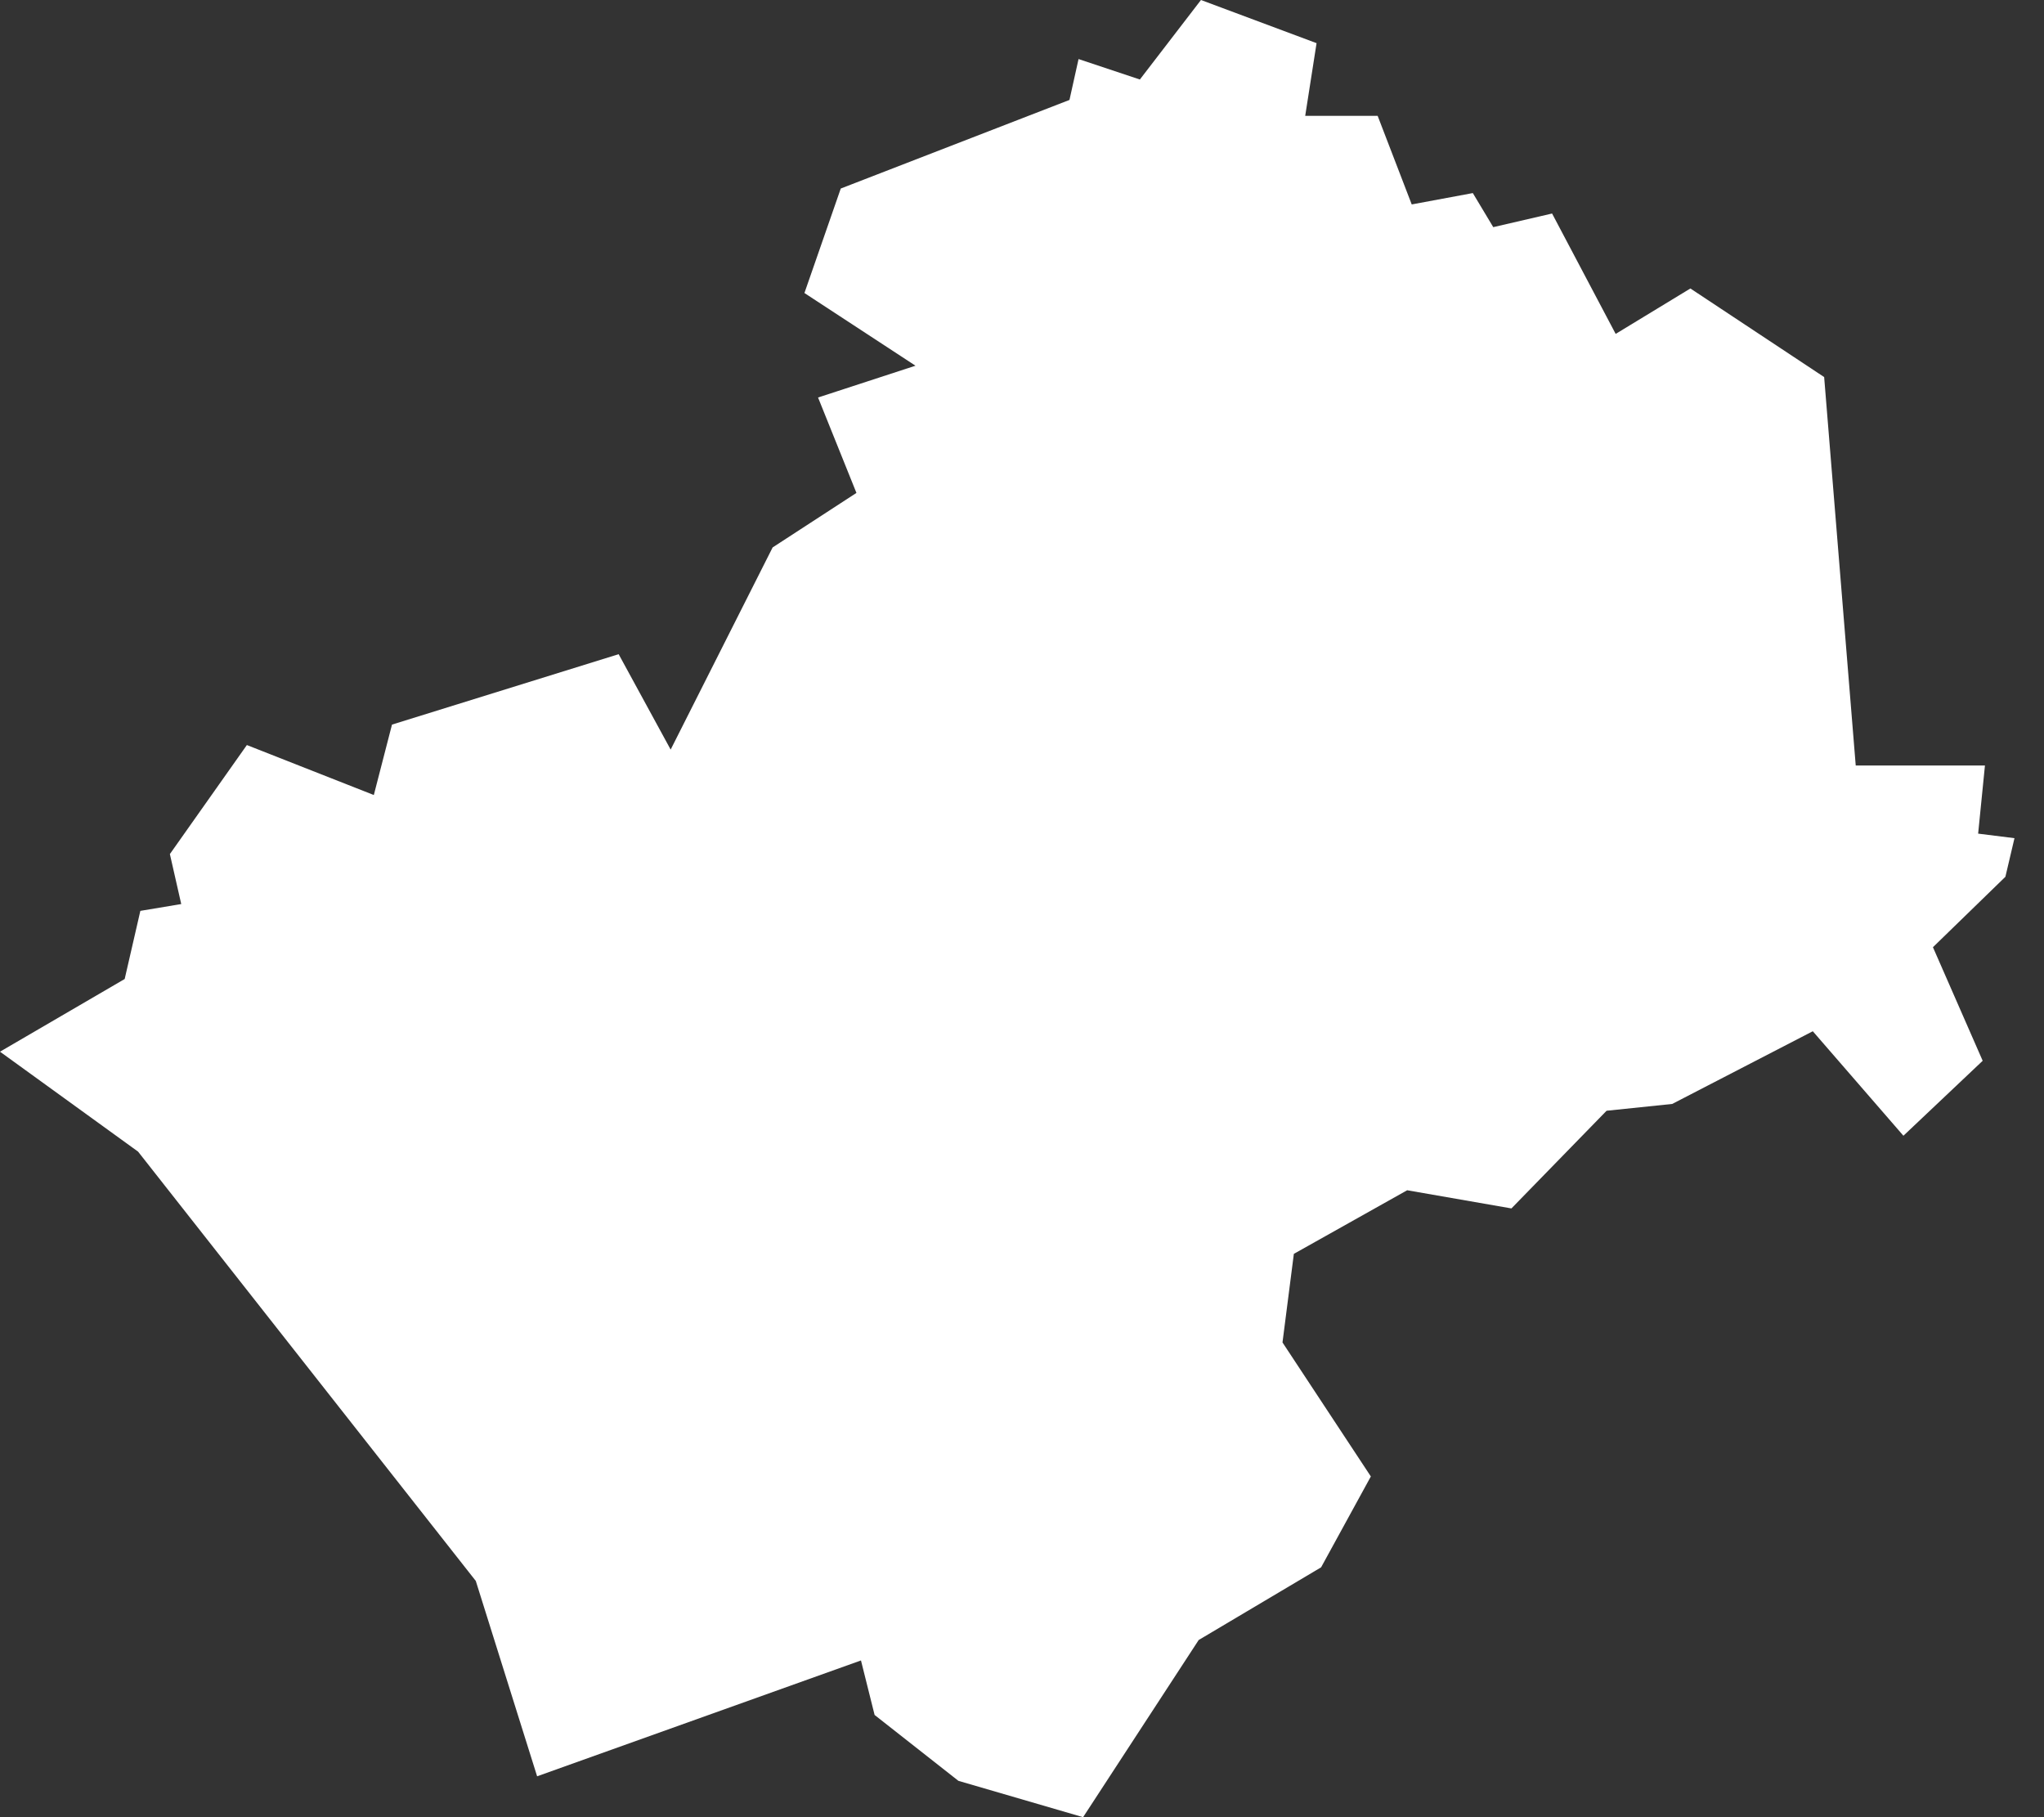 <svg width="9" height="8" viewBox="0 0 9 8" fill="none" xmlns="http://www.w3.org/2000/svg">
<rect x="0" y="0" width="9" height="8" fill="#333333" stroke="none"/>
<path fill-rule="evenodd" clip-rule="evenodd" d="M0.748 3.76L1.087 3.28L1.646 3.5L1.726 3.19L2.724 2.88L2.953 3.3L3.402 2.41L3.771 2.17L3.602 1.75L4.031 1.61L3.542 1.29L3.702 0.83L4.709 0.44L4.749 0.26L5.019 0.35L5.288 0L5.797 0.19L5.747 0.51H6.066L6.216 0.9L6.485 0.85L6.575 1L6.834 0.94L7.114 1.47L7.443 1.27L8.032 1.66L8.171 3.37H8.74L8.71 3.67L8.87 3.69L8.83 3.86L8.511 4.17L8.73 4.67L8.381 5L7.982 4.54L7.363 4.86L7.074 4.89L6.655 5.32L6.196 5.24L5.697 5.52L5.647 5.91L6.036 6.5L5.817 6.9L5.278 7.22L4.769 8L4.22 7.84L3.851 7.55L3.791 7.31L2.365 7.82L2.095 6.96L0.608 5.07L0 4.63L0.549 4.31L0.618 4.01L0.798 3.98L0.748 3.76Z" fill="white"/>
</svg>
